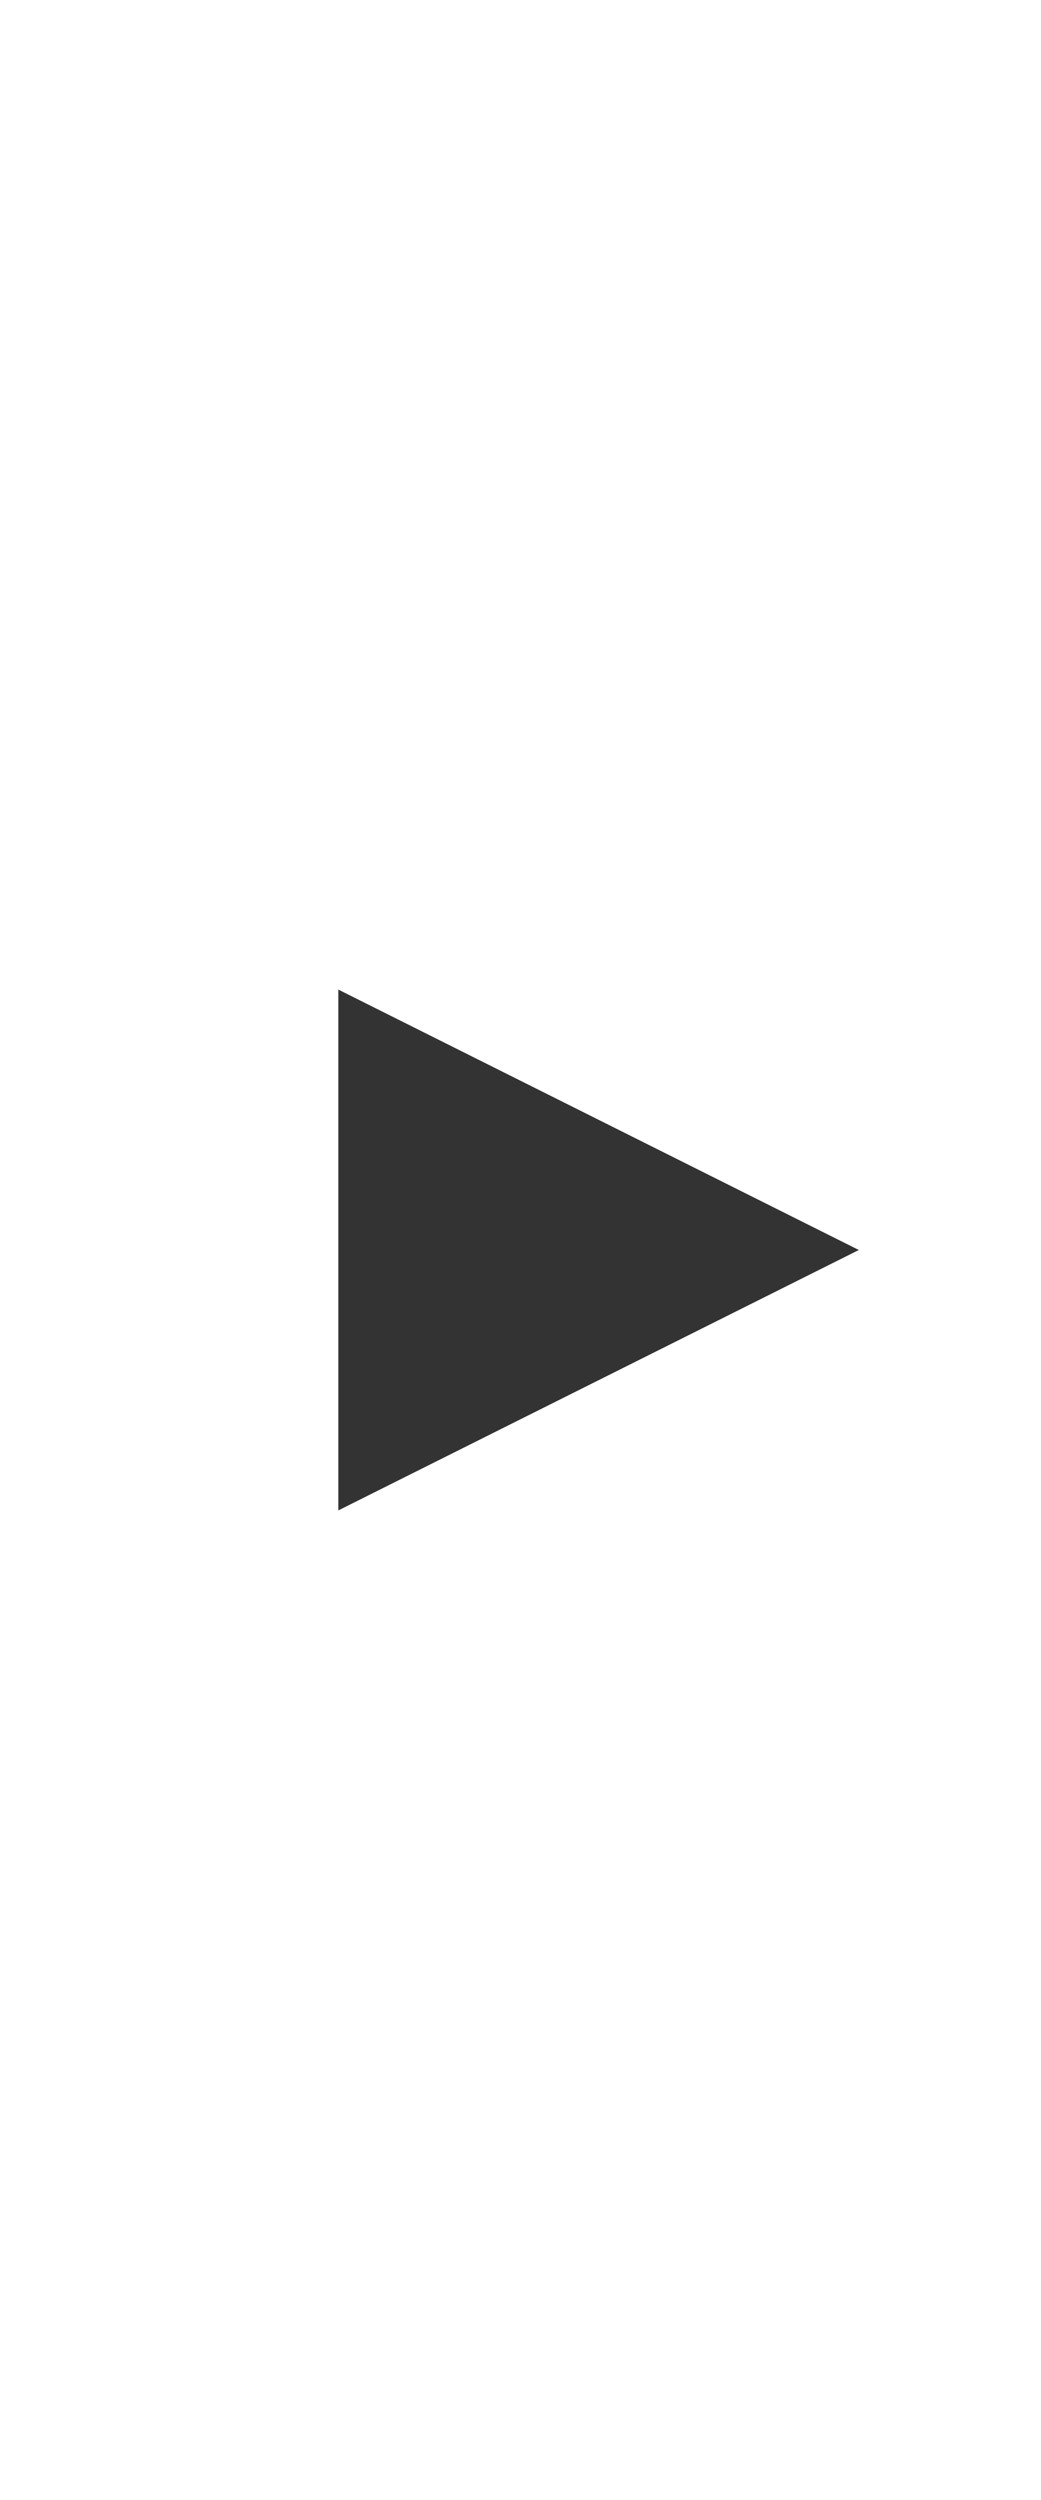 <?xml version="1.0" encoding="UTF-8"?>
<svg width="40px" height="96px" viewBox="0 0 40 96" version="1.1" xmlns="http://www.w3.org/2000/svg" xmlns:xlink="http://www.w3.org/1999/xlink">
    <rect x="0" y="0" width="40" height="96" fill="#333333" stroke="none"/>
    <title>Combined Shape Copy</title>
    <g id="Product" stroke="none" stroke-width="1" fill="none" fill-rule="evenodd">
        <g id="Product-/-Desktop-/-With-Gallery" transform="translate(-1400, -8820)" fill="#FFFFFF">
            <path d="M1440,8820 L1440,8916 L1400,8916 L1400,8820 L1440,8820 Z M1427,8858 L1407,8868 L1427,8878 L1427,8858 Z" id="Combined-Shape-Copy" transform="translate(1420, 8868) rotate(-180) translate(-1420, -8868) "></path>
        </g>
    </g>
</svg>